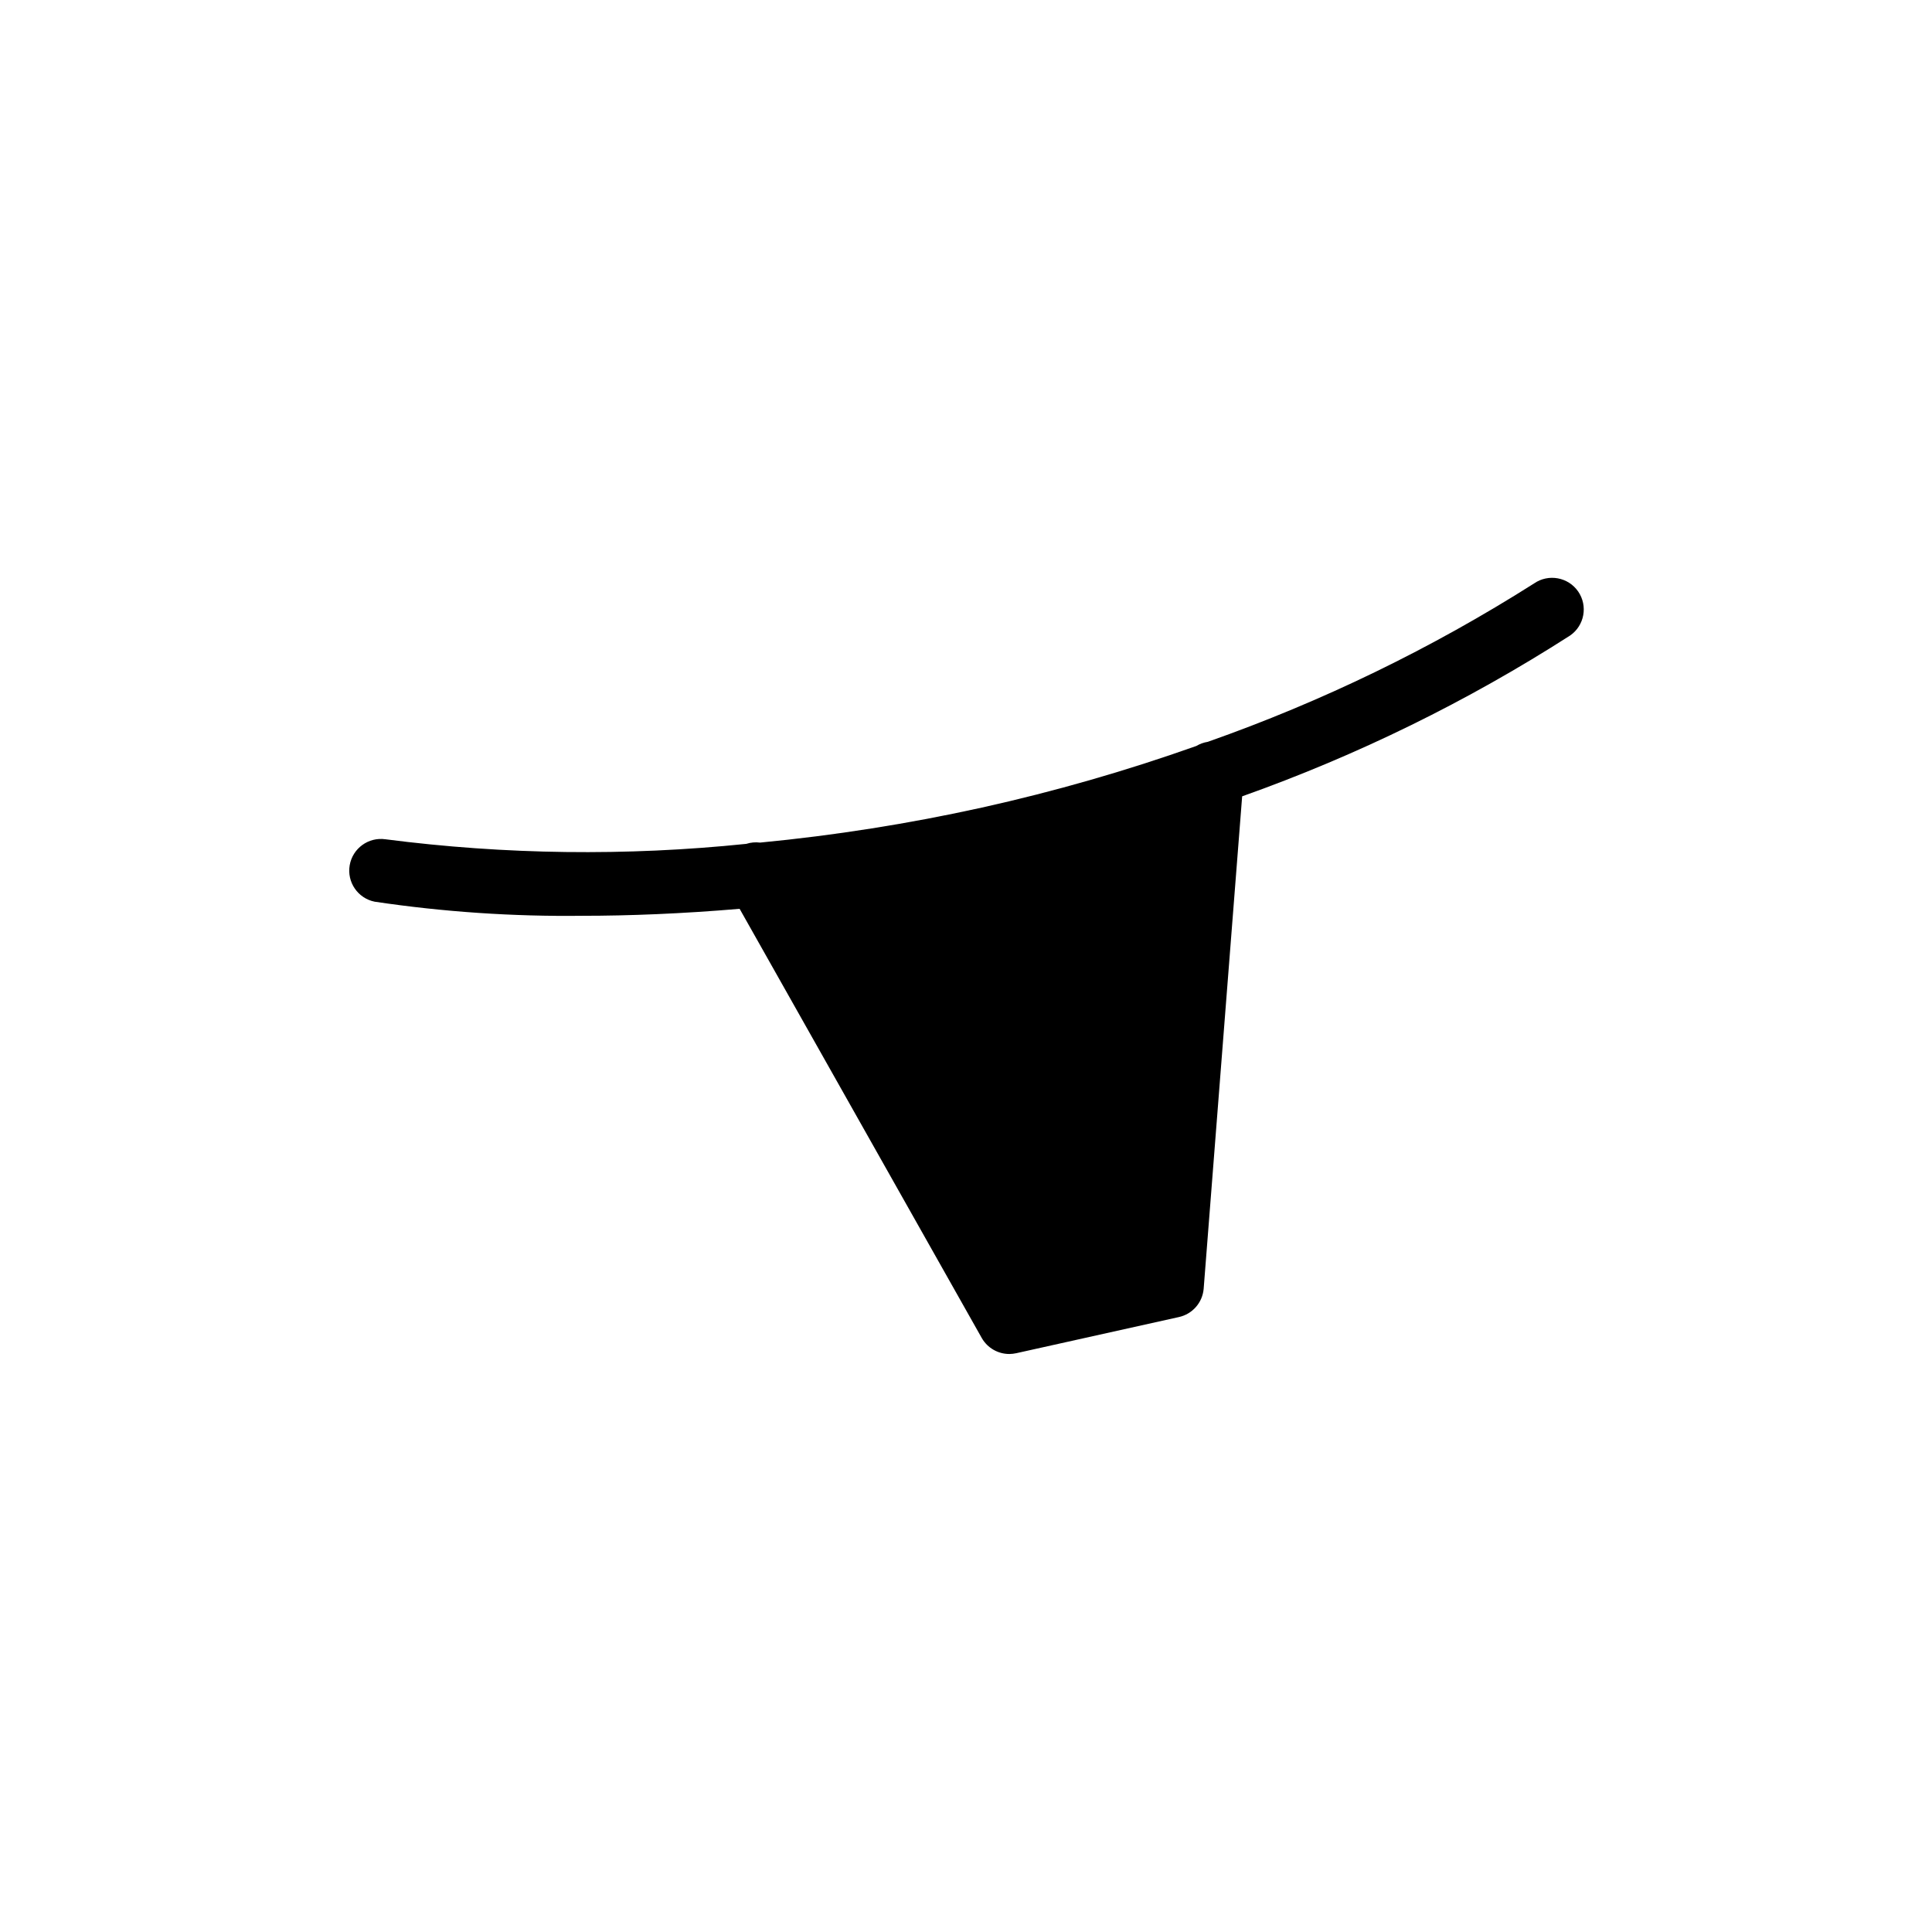 <?xml version="1.0" encoding="UTF-8"?>
<!-- Uploaded to: SVG Repo, www.svgrepo.com, Generator: SVG Repo Mixer Tools -->
<svg fill="#000000" width="800px" height="800px" version="1.1" viewBox="144 144 512 512" xmlns="http://www.w3.org/2000/svg">
 <path d="m562.23 300.75c-2.637-3.809-7.859-4.766-11.672-2.141-27.148 17.223-56.164 31.309-86.488 41.984-1.07 0.168-2.094 0.539-3.023 1.094-18.598 6.602-37.582 12.055-56.848 16.332-19.383 4.281-39.012 7.379-58.777 9.277-1.227-0.16-2.473-0.043-3.652 0.336-31.82 3.285-63.914 2.879-95.641-1.219-4.492-0.637-8.684 2.41-9.457 6.887-0.77 4.473 2.152 8.75 6.606 9.656 18.246 2.715 36.68 3.965 55.125 3.738 12.258 0 26.281-0.547 41.605-1.848l64.191 113.78c1.508 2.606 4.297 4.207 7.309 4.195 0.605-0.008 1.211-0.078 1.805-0.207l43.074-9.574c3.598-0.777 6.269-3.805 6.594-7.473l10.203-130.53h-0.004c30.504-10.84 59.664-25.137 86.91-42.617 3.809-2.633 4.766-7.856 2.141-11.672z"/>
</svg>
